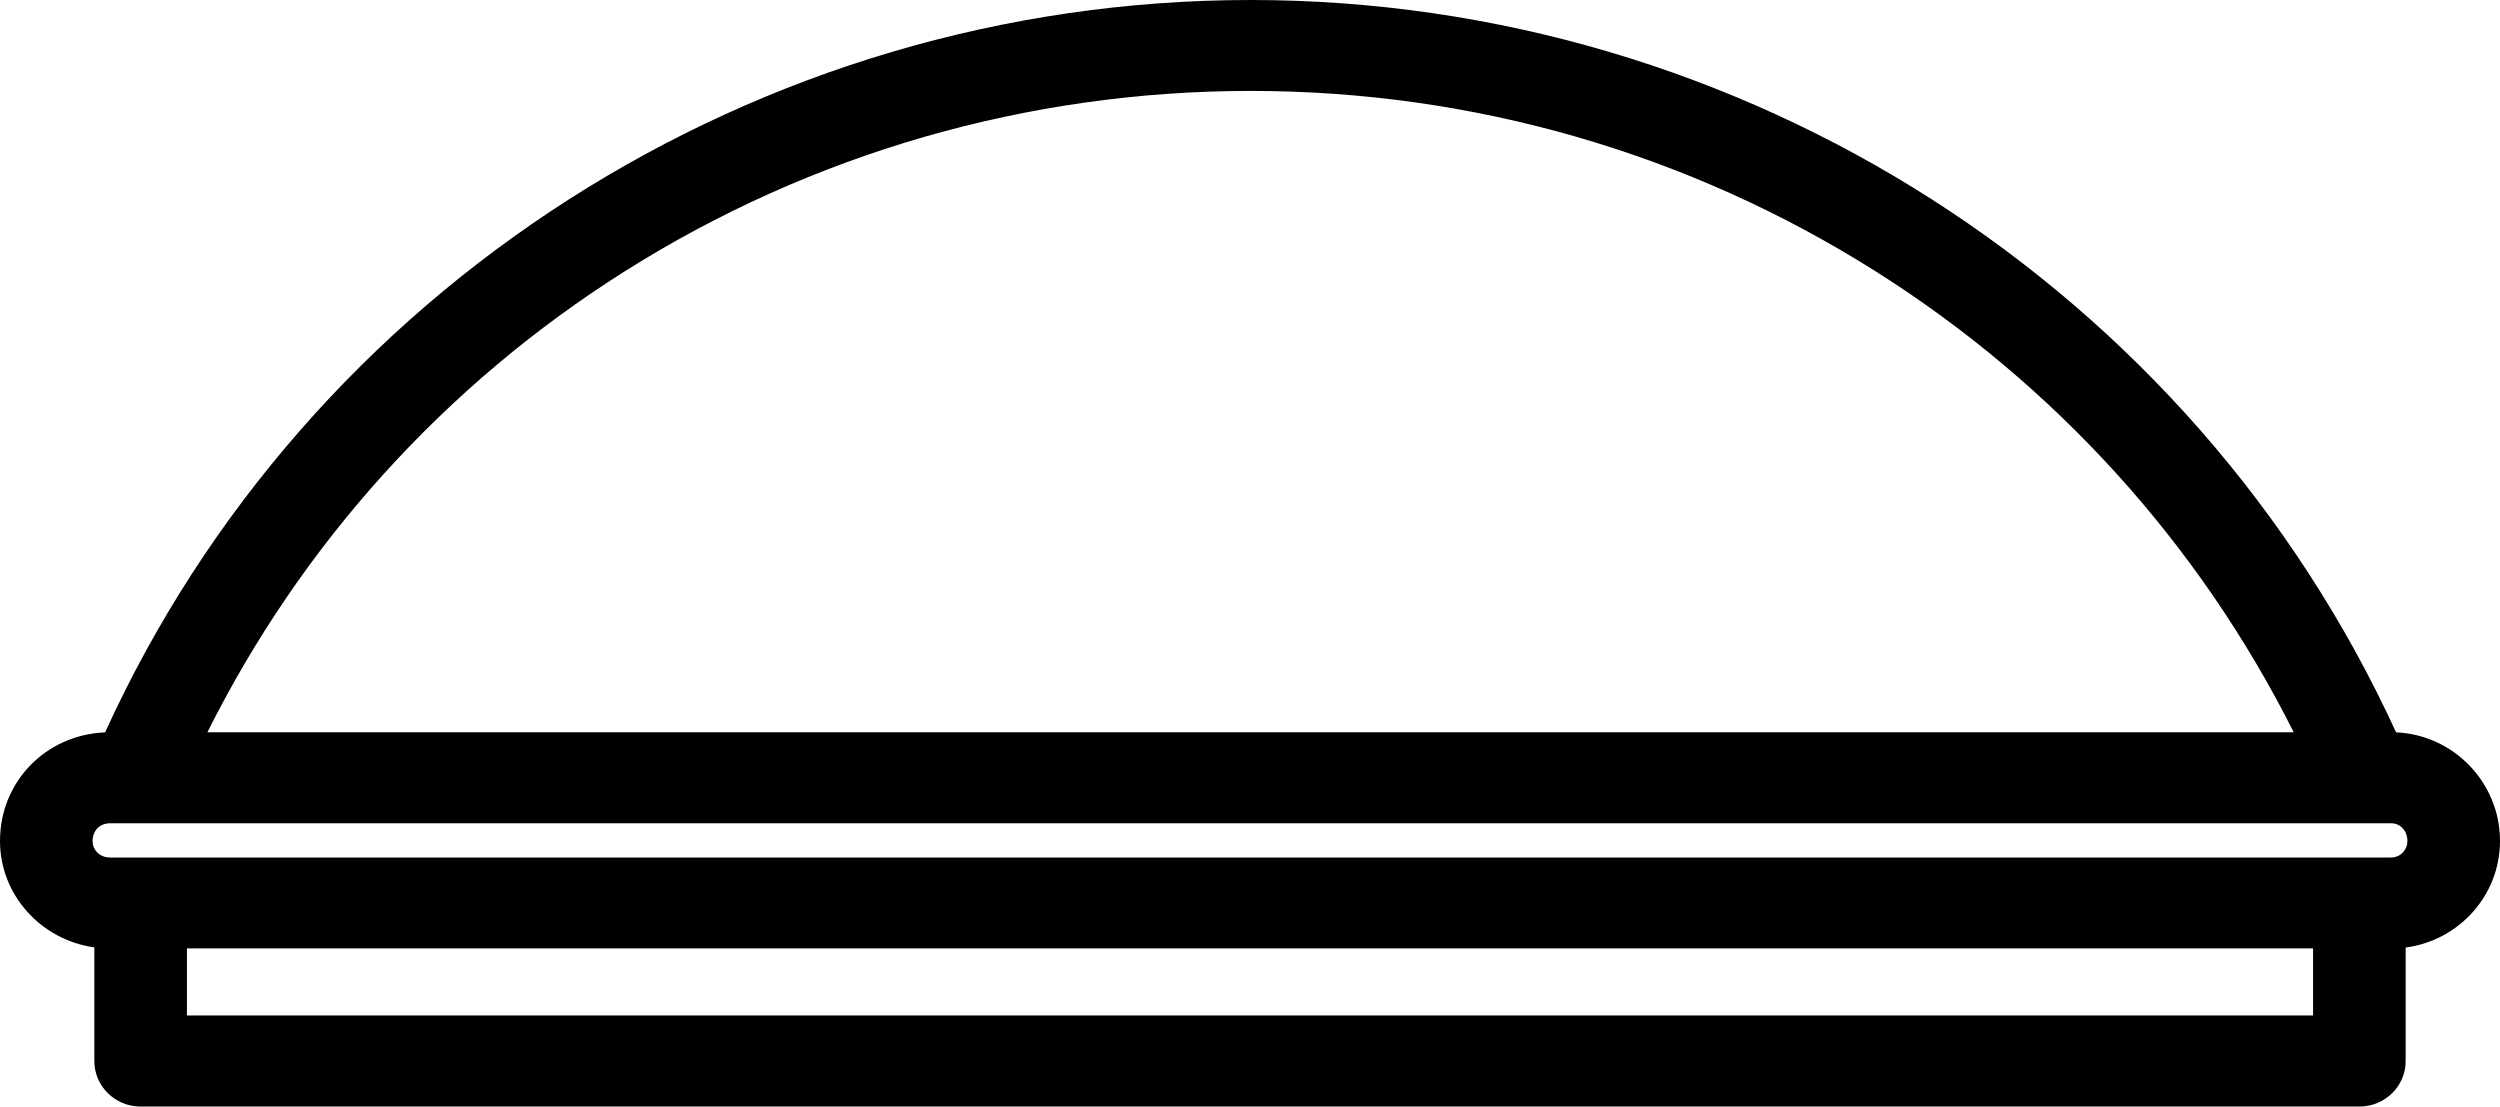 <svg width="122" height="54" viewBox="0 0 122 54" fill="none" xmlns="http://www.w3.org/2000/svg">
<g clip-path="url(#clip0_245_838)">
<path d="M116.929 35.739C106.962 14.01 85.08 0 61.031 0C36.981 0 15.034 14.01 5.129 35.739C2.234 35.859 0 38.144 0 41.041C0 43.679 2.004 45.868 4.604 46.233V51.782C4.604 53.005 5.616 54 6.862 54H115.138C116.384 54 117.396 53.005 117.396 51.782V46.24C119.993 45.898 122 43.699 122 41.041C122 38.194 119.745 35.862 116.929 35.739ZM112.877 46.283V49.556H9.123V46.283H112.88H112.877ZM10.122 35.733C14.723 26.526 21.734 18.769 30.471 13.251C39.598 7.487 50.164 4.437 61.034 4.437C71.904 4.437 82.422 7.484 91.546 13.251C100.28 18.769 107.308 26.523 111.932 35.733H10.122ZM117.481 41.041C117.481 41.484 117.129 41.846 116.692 41.846H5.369C4.885 41.846 4.519 41.5 4.519 41.041C4.519 40.532 4.868 40.176 5.369 40.176H116.692C117.142 40.176 117.481 40.549 117.481 41.041Z" fill="black"/>
</g>
<defs>
<clipPath id="clip0_245_838">
<rect width="122" height="54" fill="white"/>
</clipPath>
</defs>
</svg>
